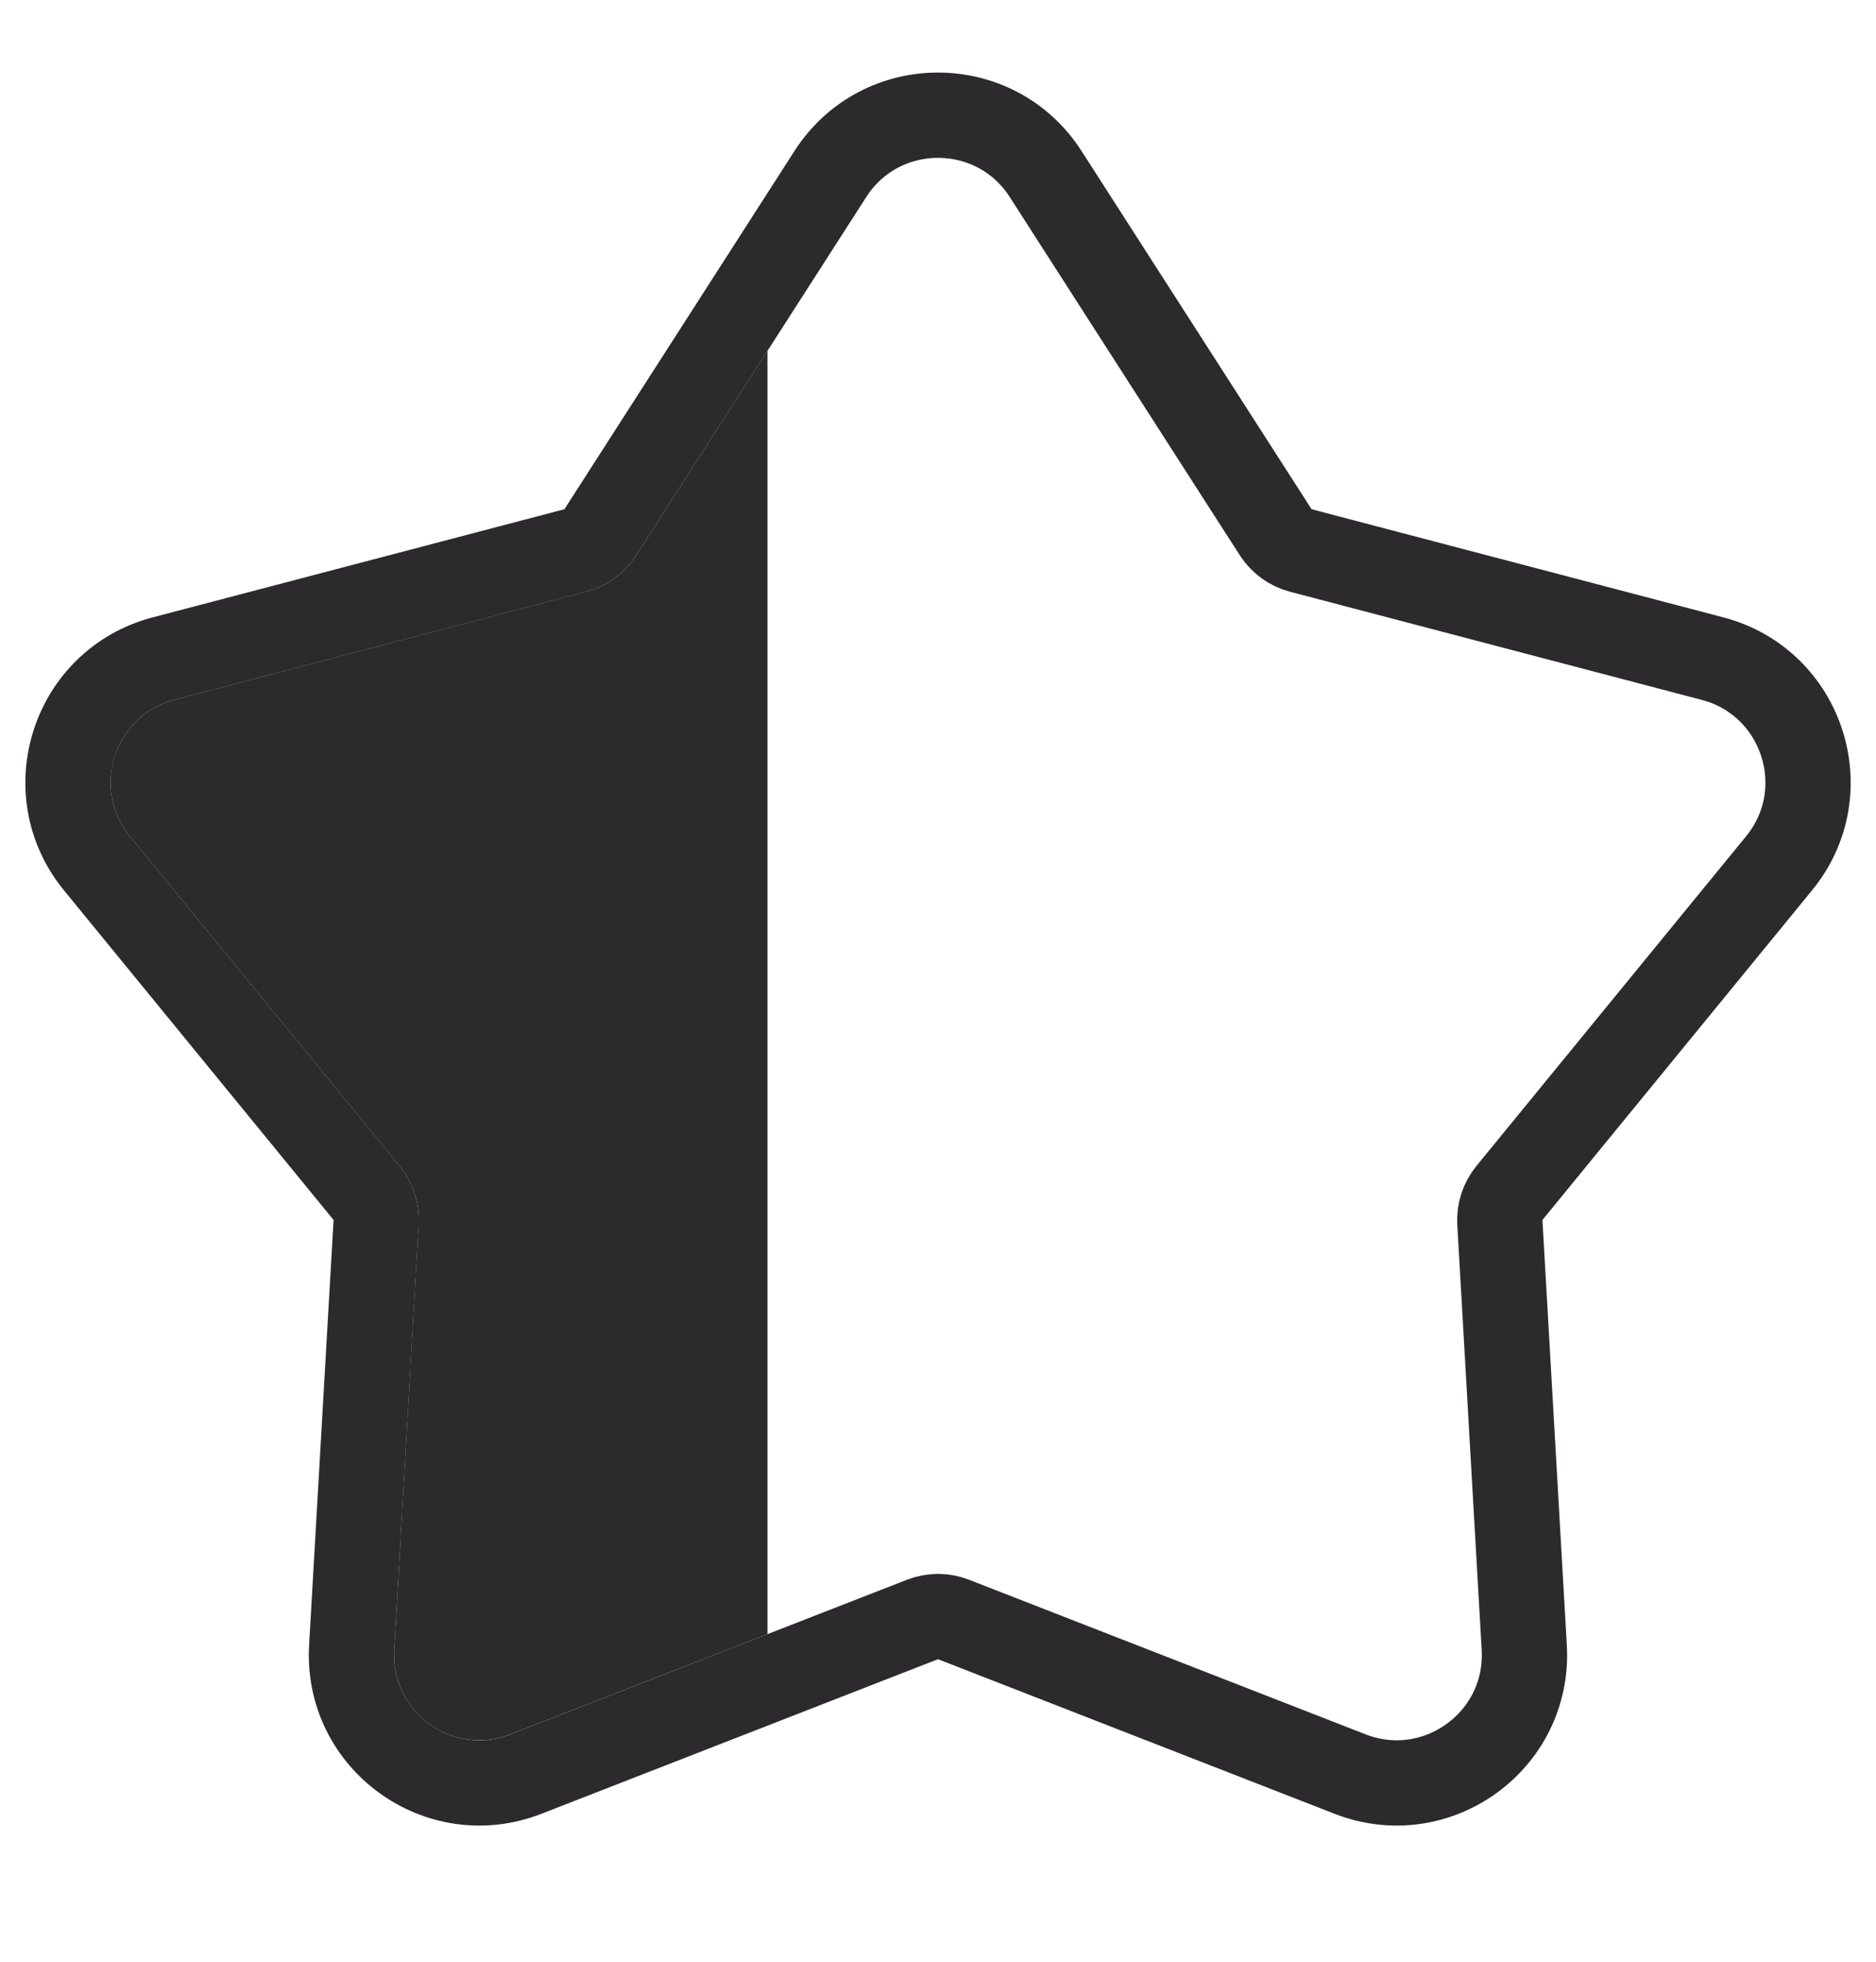 <svg width="22" height="23" viewBox="0 0 22 23" fill="none" xmlns="http://www.w3.org/2000/svg">
<path d="M14.96 6.24L12.262 2.04C11.672 1.121 10.328 1.121 9.738 2.04L7.04 6.24C6.972 6.346 6.867 6.422 6.746 6.454L1.917 7.722C0.861 7.999 0.446 9.277 1.137 10.122L4.299 13.987C4.378 14.084 4.418 14.207 4.411 14.332L4.124 19.316C4.062 20.407 5.149 21.196 6.167 20.8L10.819 18.987C10.935 18.942 11.065 18.942 11.181 18.987L15.833 20.8C16.851 21.196 17.938 20.407 17.875 19.316L17.589 14.332C17.582 14.207 17.622 14.084 17.701 13.987L20.863 10.122C21.555 9.277 21.139 7.999 20.083 7.722L15.254 6.454C15.133 6.422 15.028 6.346 14.96 6.24Z" stroke="#2C2A2D" stroke-linejoin="round"/>
<path fill-rule="evenodd" clip-rule="evenodd" d="M9 4.113L7.46 6.511C7.324 6.721 7.115 6.874 6.872 6.937L2.044 8.205C1.339 8.39 1.062 9.242 1.524 9.806L4.685 13.67C4.844 13.864 4.924 14.11 4.909 14.361L4.623 19.345C4.581 20.072 5.306 20.598 5.984 20.334L9 19.159V4.113Z" fill="#2C2A2D"/>
</svg>
